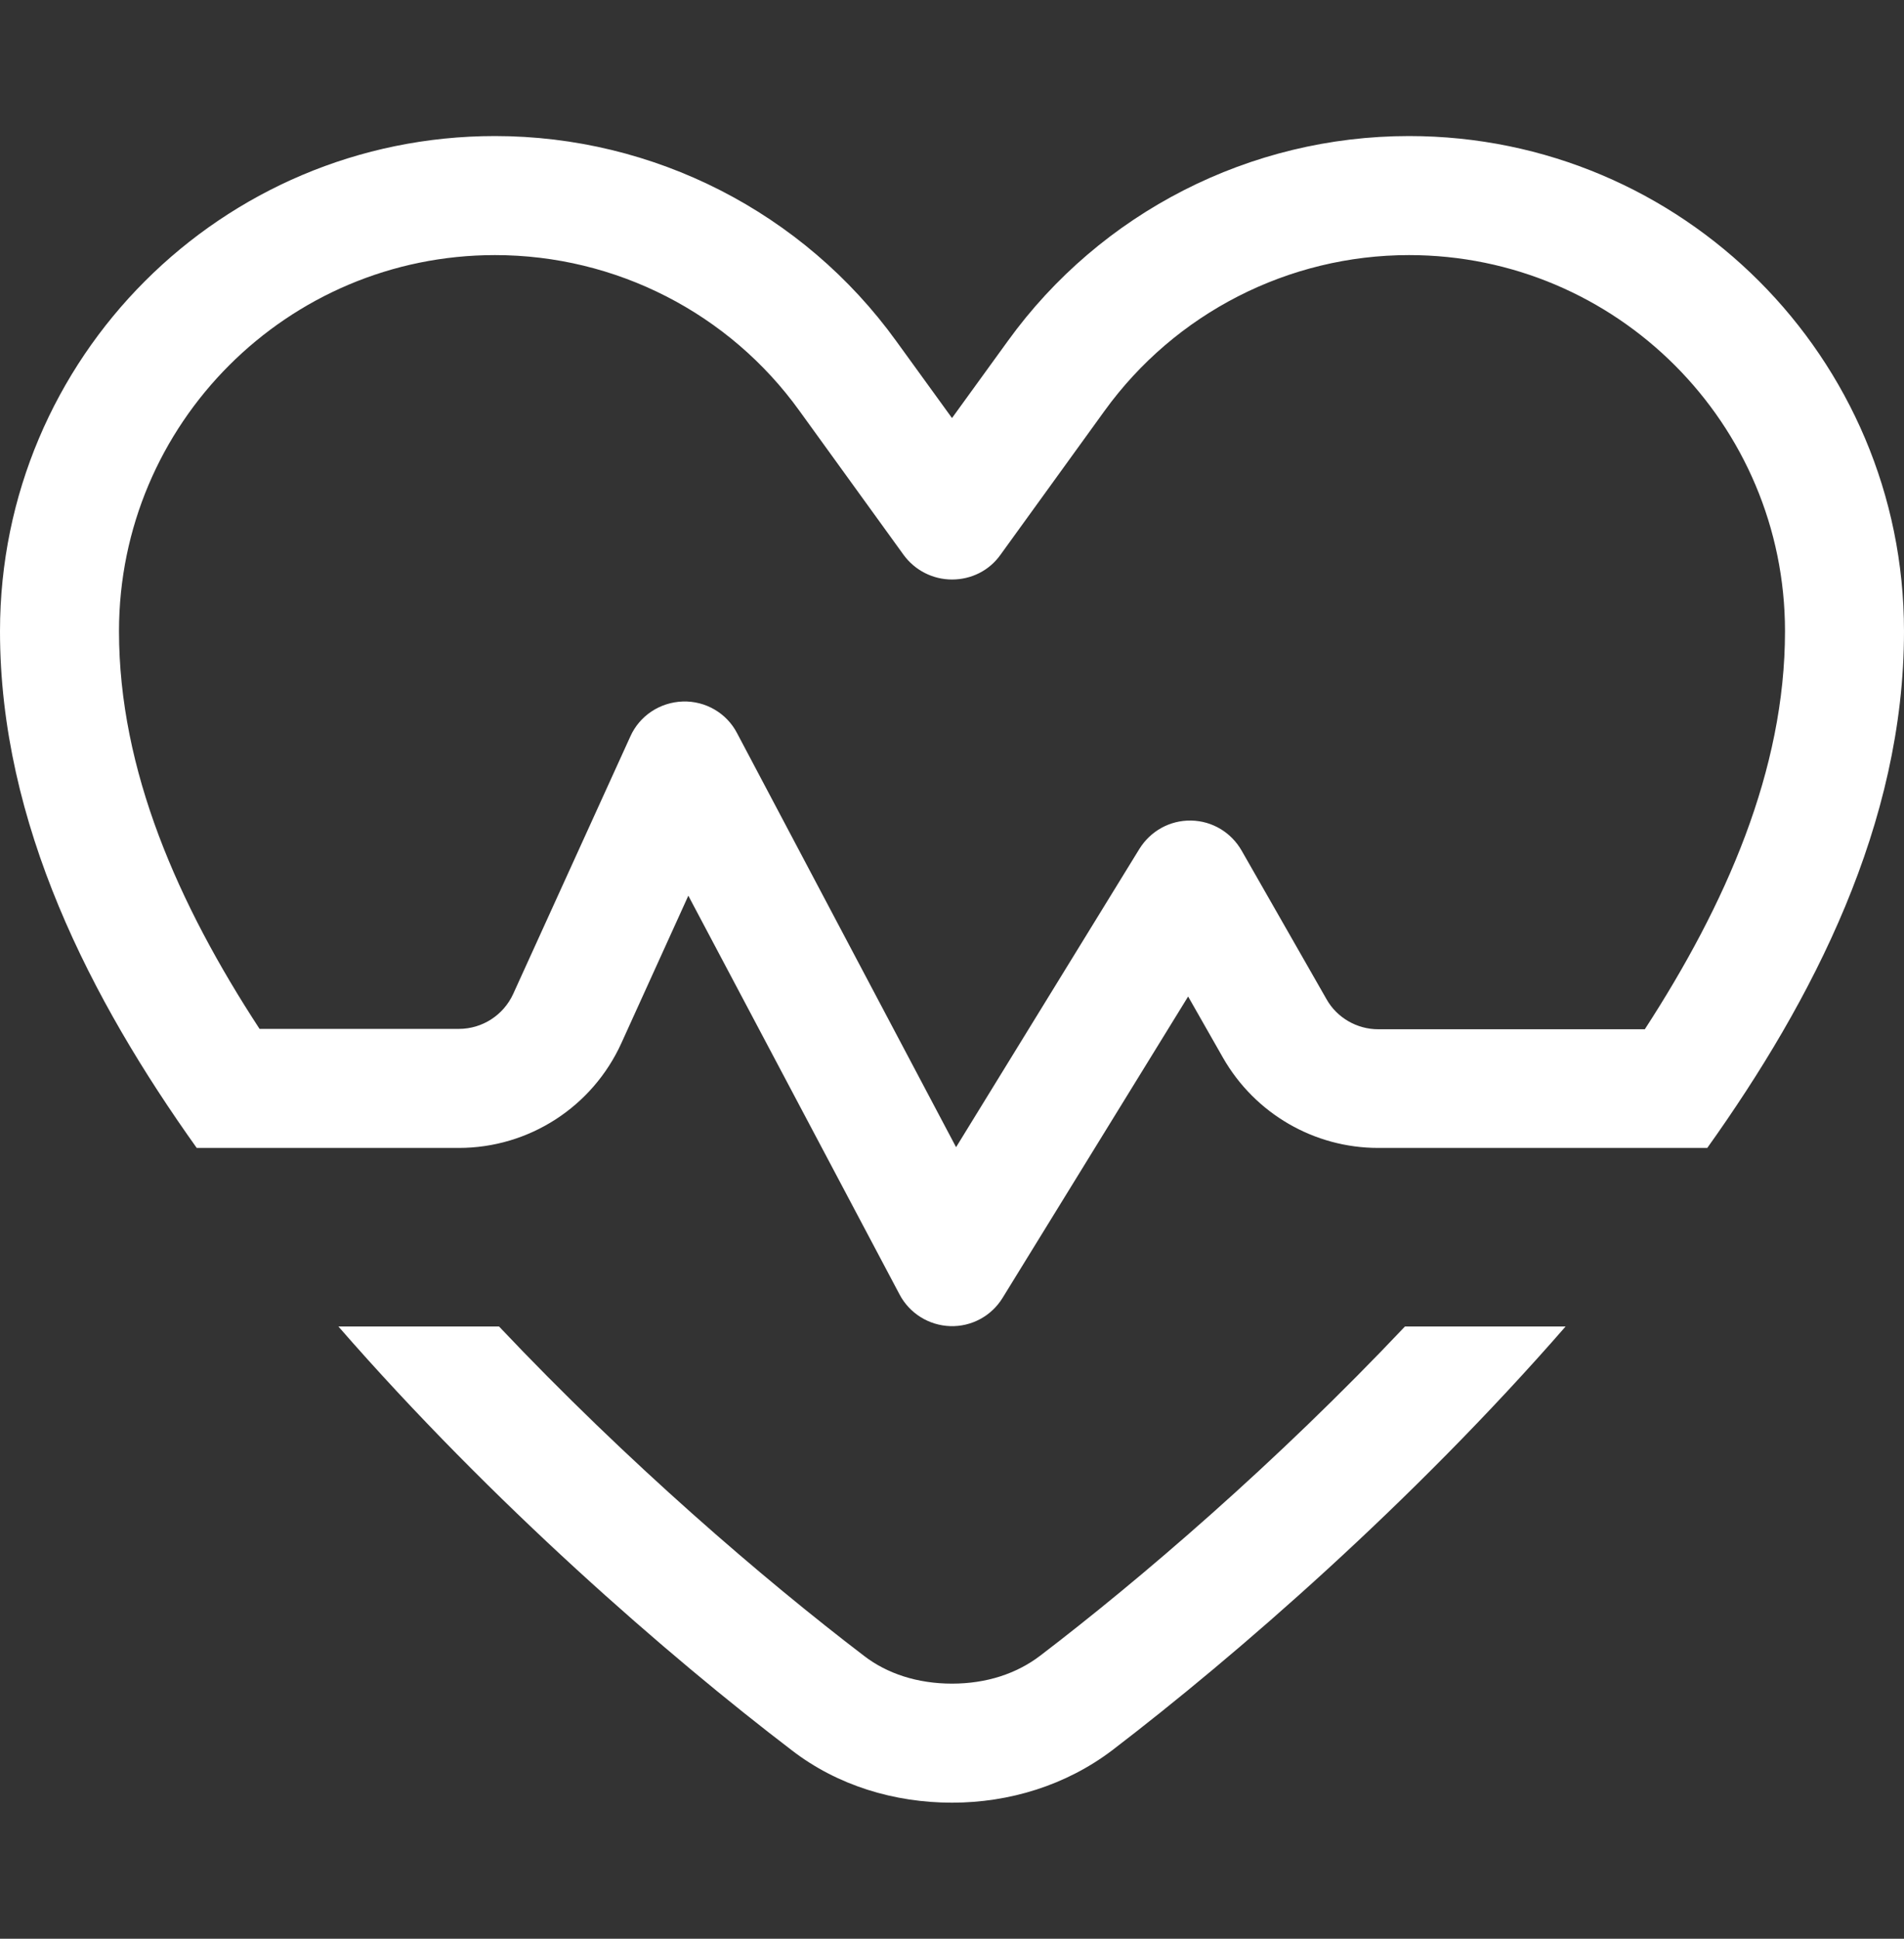 <svg xmlns="http://www.w3.org/2000/svg" width="56" height="57" viewBox="0 0 56 57" fill="none"><rect x="0" y="0" width="56" height="57" fill="#333333" stroke="none"/><path d="M41.442 7.5C37.898 7.5 34.562 9.206 32.484 12.083L29.422 16.316C29.094 16.775 28.569 17.038 28 17.038C27.431 17.038 26.906 16.764 26.578 16.316L23.516 12.083C21.448 9.206 18.113 7.5 14.558 7.5C8.455 7.5 3.5 12.455 3.5 18.558C3.5 22.648 5.239 26.586 7.634 30.25H13.497C14.186 30.25 14.809 29.845 15.094 29.222L18.539 21.653C18.812 21.041 19.414 20.647 20.081 20.625C20.748 20.603 21.372 20.964 21.678 21.555L28.12 33.728L33.513 24.956C33.841 24.431 34.409 24.114 35.033 24.125C35.656 24.136 36.214 24.475 36.52 25.011L39.014 29.375C39.32 29.922 39.911 30.261 40.534 30.261H48.377C50.761 26.586 52.5 22.648 52.5 18.558C52.5 12.455 47.545 7.5 41.442 7.5ZM49 33.75H40.534C38.653 33.75 36.914 32.744 35.973 31.103L34.945 29.298L29.488 38.158C29.159 38.694 28.569 39.011 27.945 38.989C27.322 38.967 26.753 38.617 26.458 38.059L20.245 26.334L18.277 30.666C17.423 32.547 15.553 33.75 13.497 33.75H5.786C2.68 29.397 0 24.223 0 18.558C0 10.519 6.519 4 14.558 4C19.228 4 23.625 6.242 26.359 10.027L28 12.291L29.641 10.027C32.375 6.242 36.772 4 41.442 4C49.481 4 56 10.519 56 18.558C56 24.223 53.32 29.397 50.214 33.75H49ZM9.953 39H14.678C18.462 43.003 22.455 46.427 25.408 48.68C26.086 49.205 26.983 49.5 28 49.5C29.017 49.5 29.903 49.205 30.592 48.68C33.545 46.427 37.538 43.003 41.322 39H46.047C41.508 44.206 36.345 48.68 32.714 51.458C31.358 52.486 29.695 53 28 53C26.305 53 24.631 52.497 23.286 51.458C19.644 48.68 14.492 44.206 9.953 39Z" fill="white"></path></svg>